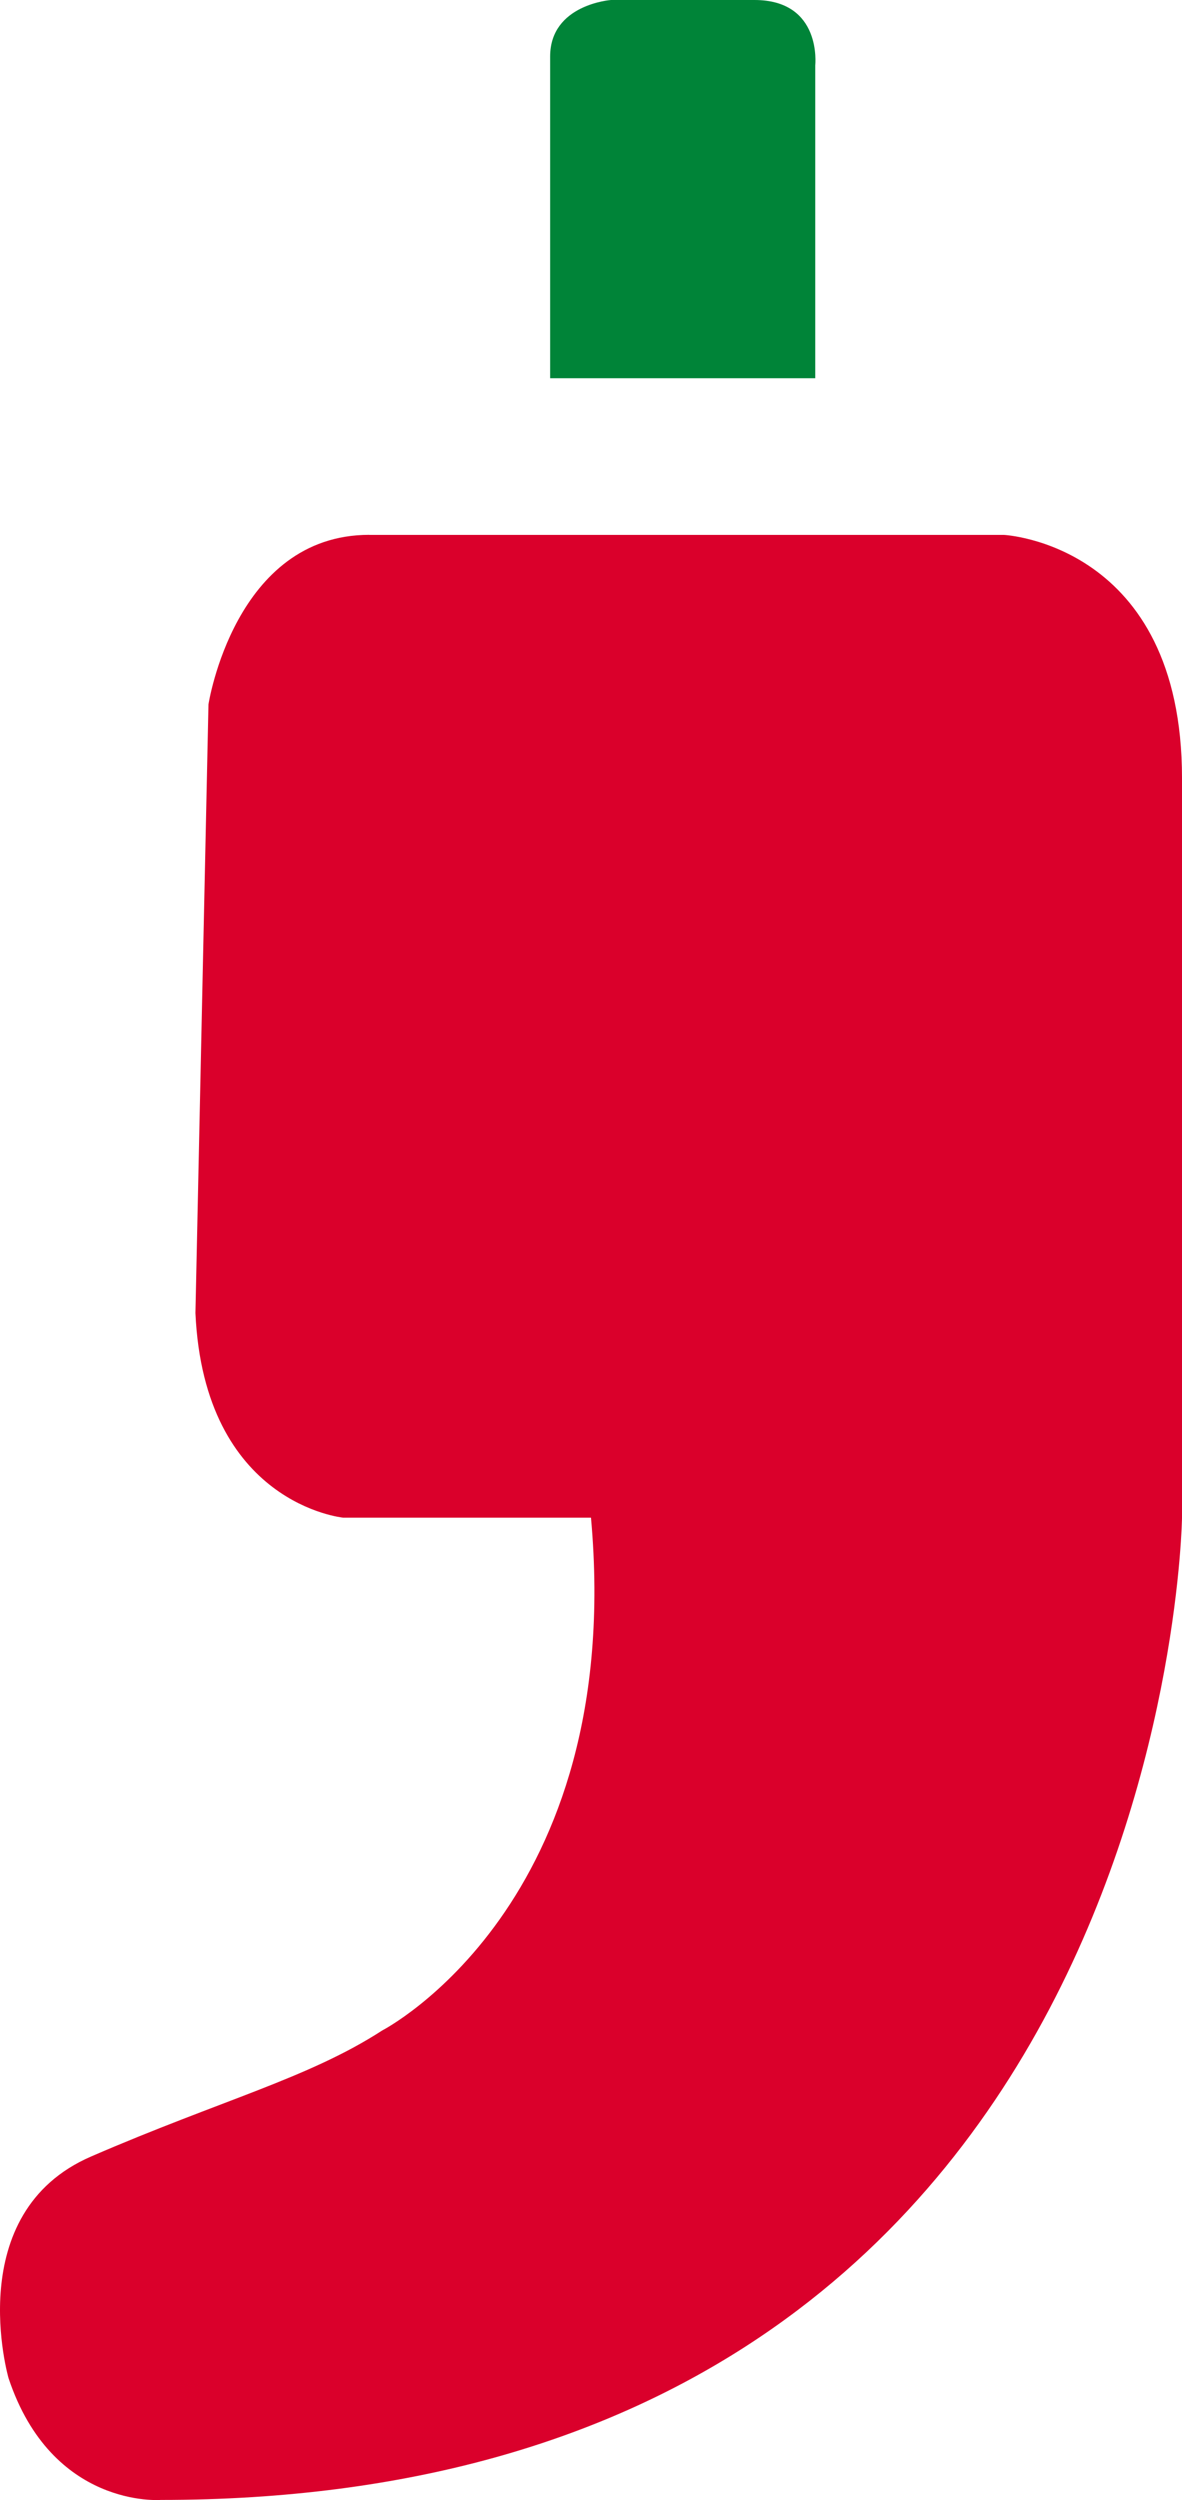 <svg xmlns="http://www.w3.org/2000/svg" width="125.213" height="264.757" viewBox="0 0 125.213 264.757">
  <g id="Gruppe_259" data-name="Gruppe 259" transform="translate(125.213 264.757) rotate(180)">
    <path id="Pfad_236" data-name="Pfad 236" d="M86.094,282.048H18.877S0,281.128,0,256.267v-78.3S1.382,73.949,108.193,73.949c0,0,11.51-.921,16.114,12.891,0,0,5.065,17.5-8.747,23.481s-23.02,8.287-30.846,13.351c0,0-25.8,13.29-22.106,54.3h26.25s14.732,1.412,15.653,21.671l-1.381,64.455s-2.763,17.956-17.035,17.956" transform="translate(-0.001 -73.936)" fill="#da002b"/>
    <path id="Pfad_237" data-name="Pfad 237" d="M104.174,0H76.09V33.149s-.745,6.905,6.446,6.905H97.729s6.445-.46,6.445-5.985Z" transform="translate(-37.239 224.703)" fill="#008438"/>
  </g>
</svg>
